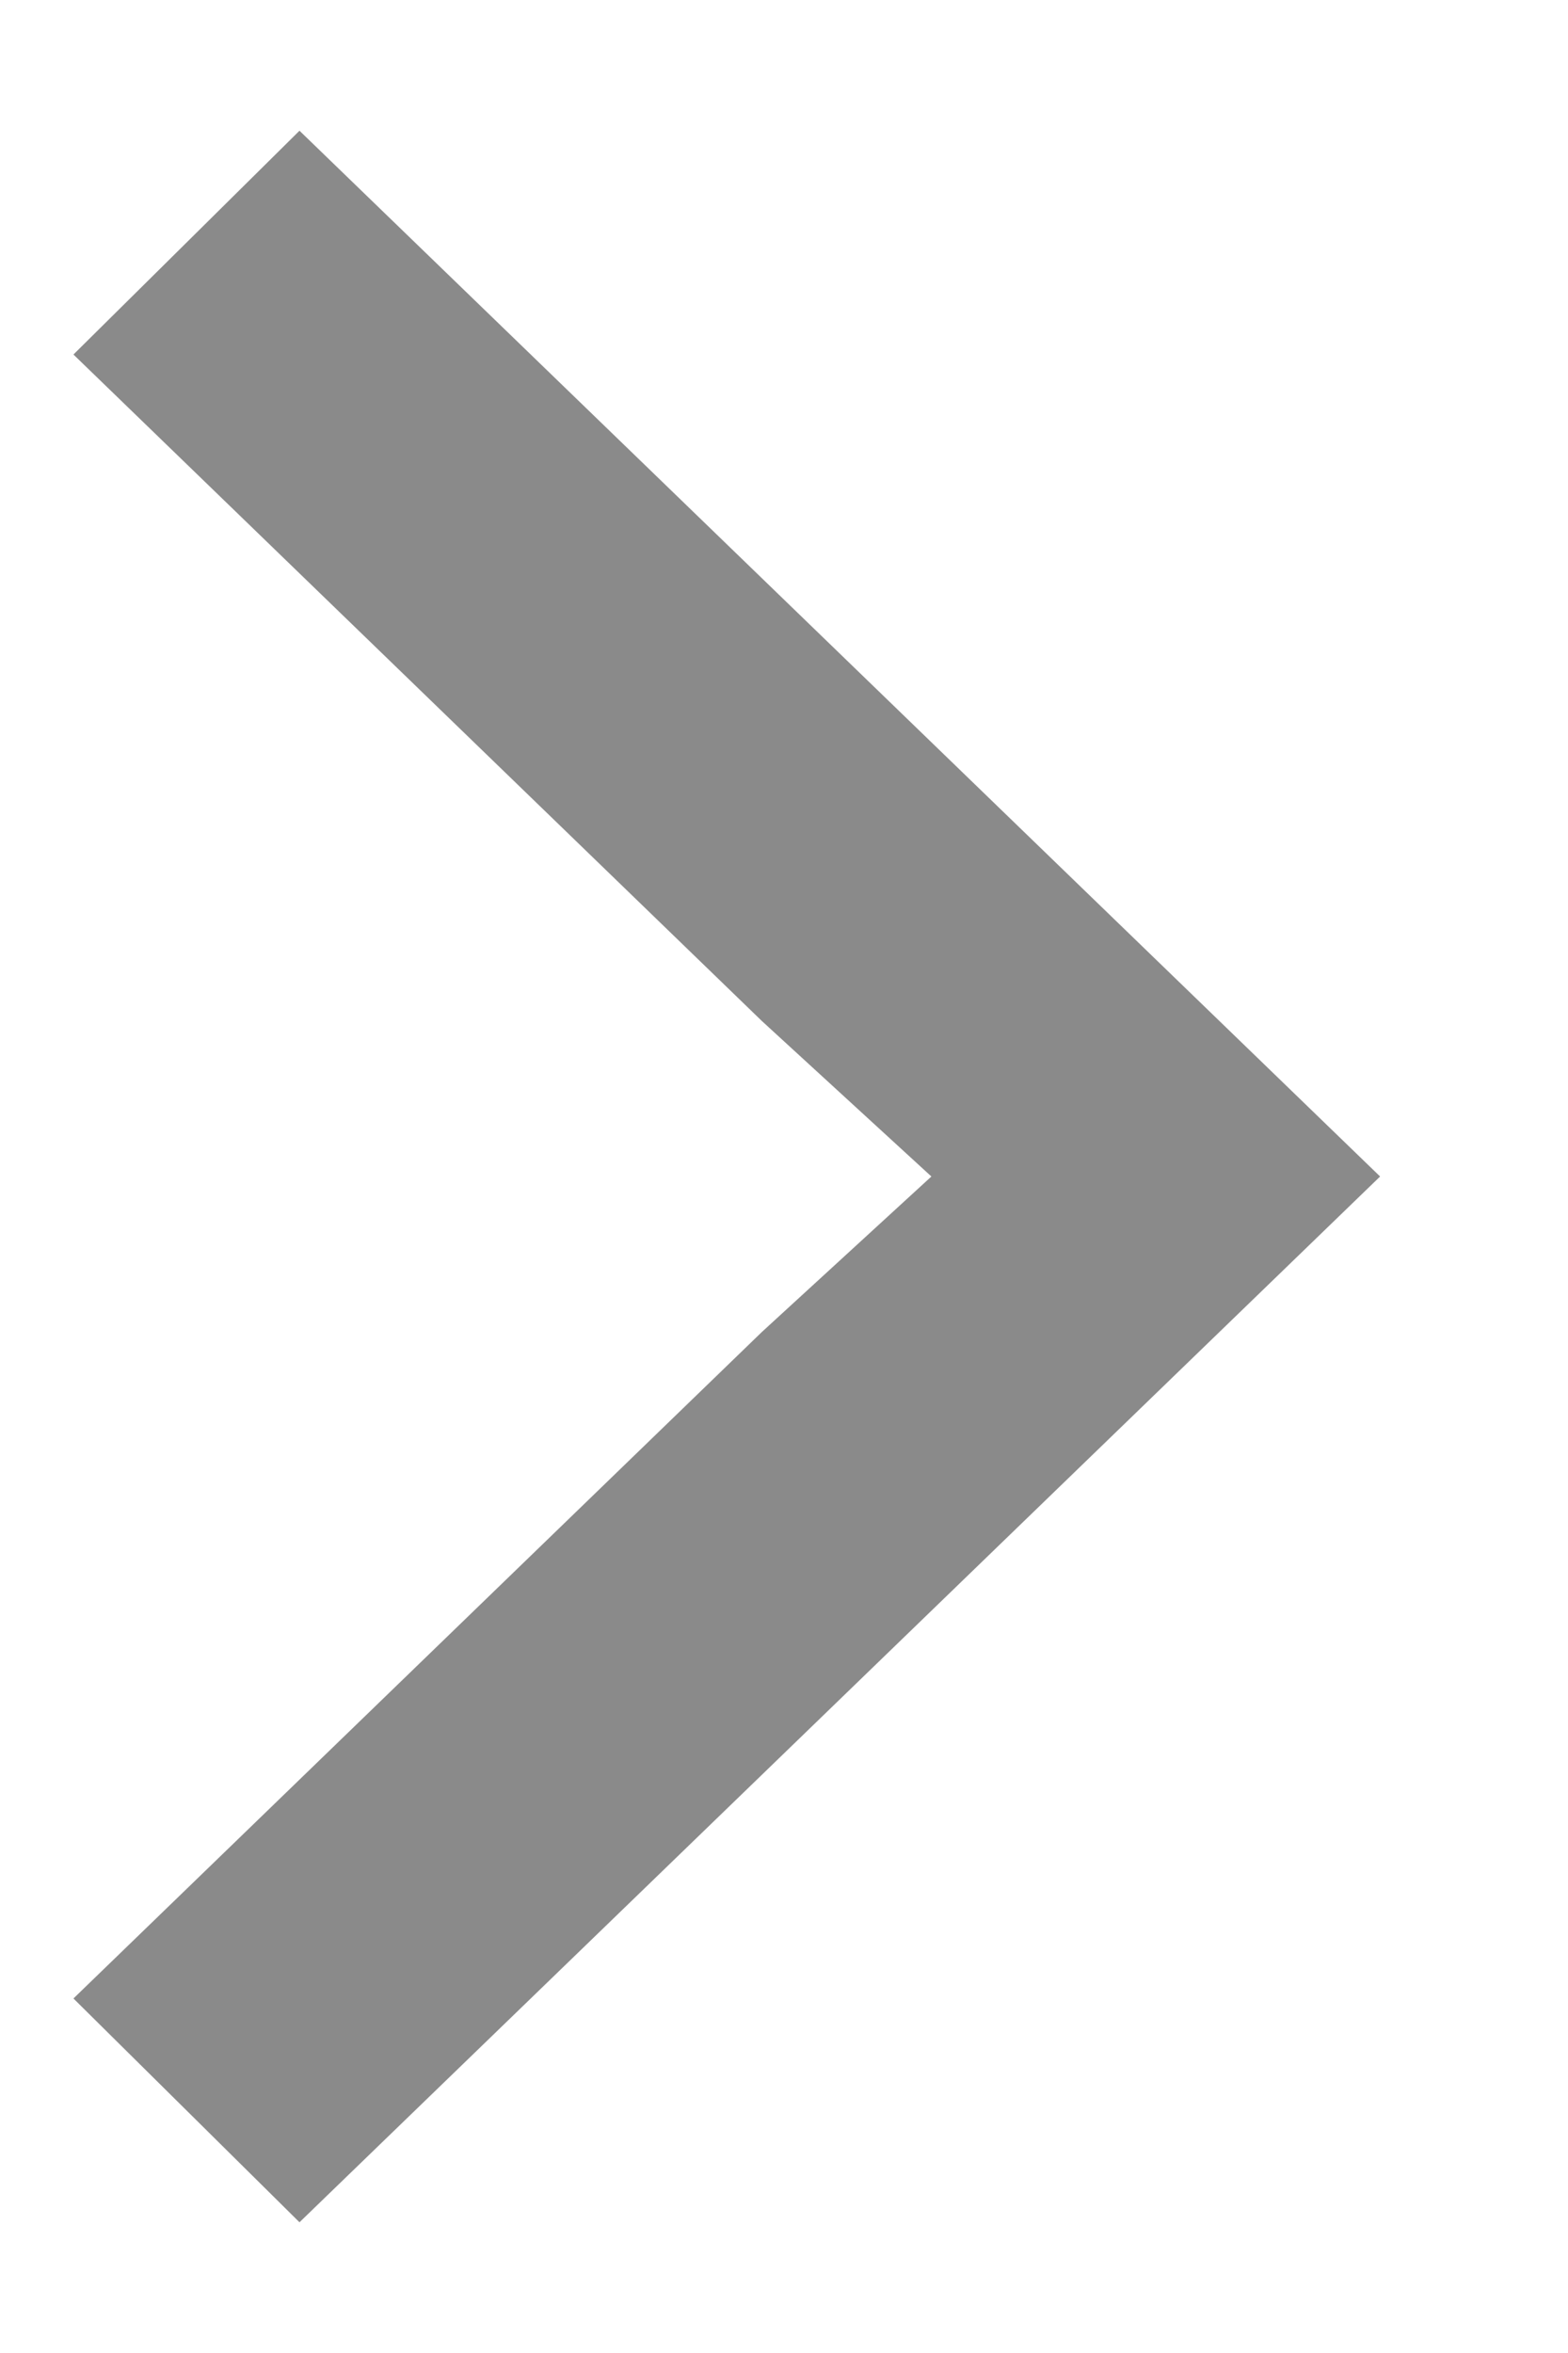 <svg width="6" height="9" viewBox="0 0 6 9" fill="none" xmlns="http://www.w3.org/2000/svg">
<path d="M1.146 0.5L5.281 4.5L1.146 8.5L0.281 7.644L2.915 5.095L3.564 4.5L2.915 3.905L0.281 1.356L1.146 0.5Z" fill="#8A8A8A"/>
</svg>
